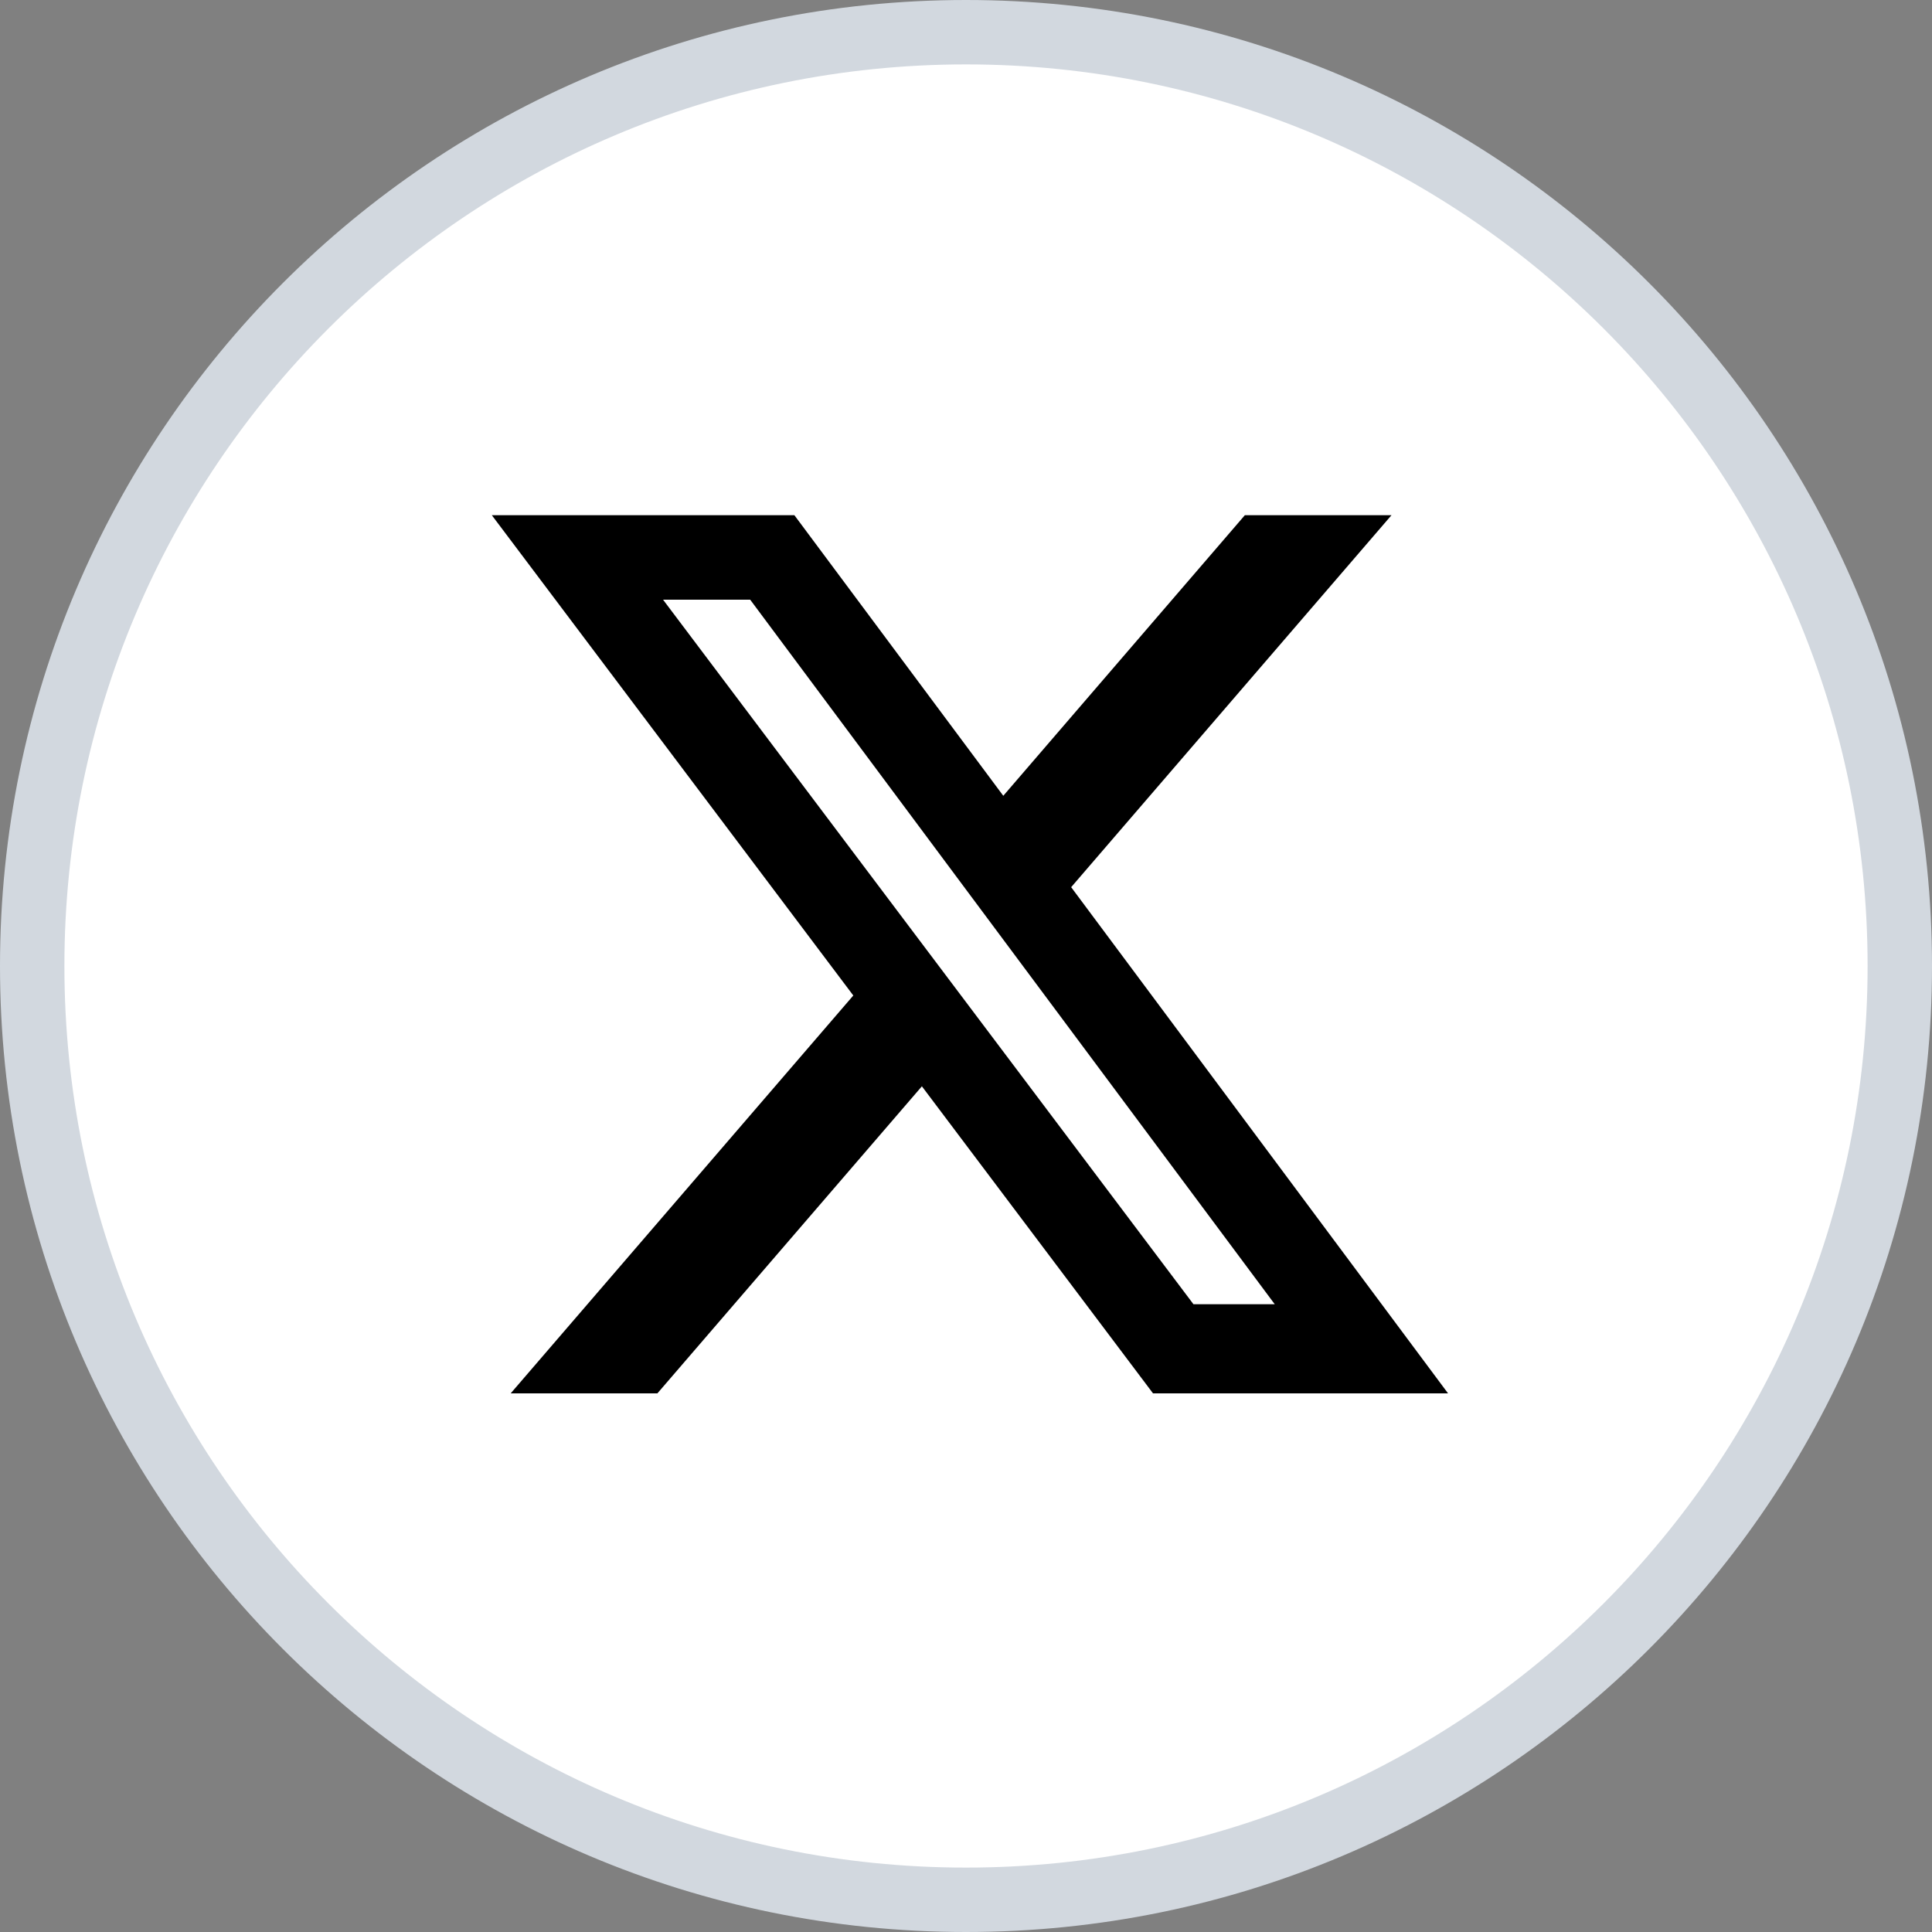 <svg width="30" height="30" viewBox="0 0 30 30" fill="none" xmlns="http://www.w3.org/2000/svg">
<rect x="0" y="0" width="30" height="30" fill="#808080" stroke="none"/>
<path d="M29.5 15C29.5 23.008 23.008 29.5 15 29.5C6.992 29.5 0.5 23.008 0.5 15C0.5 6.992 6.992 0.5 15 0.5C23.008 0.5 29.5 6.992 29.5 15Z" fill="white" stroke="#D2D8DF"/>
<path d="M19.33 8H21.607L16.633 13.776L22.485 21.636H17.904L14.315 16.868L10.208 21.636H7.93L13.25 15.458L7.637 8H12.335L15.579 12.357L19.33 8ZM18.532 20.252H19.794L11.649 9.312H10.296L18.532 20.252Z" fill="black"/>
</svg>

